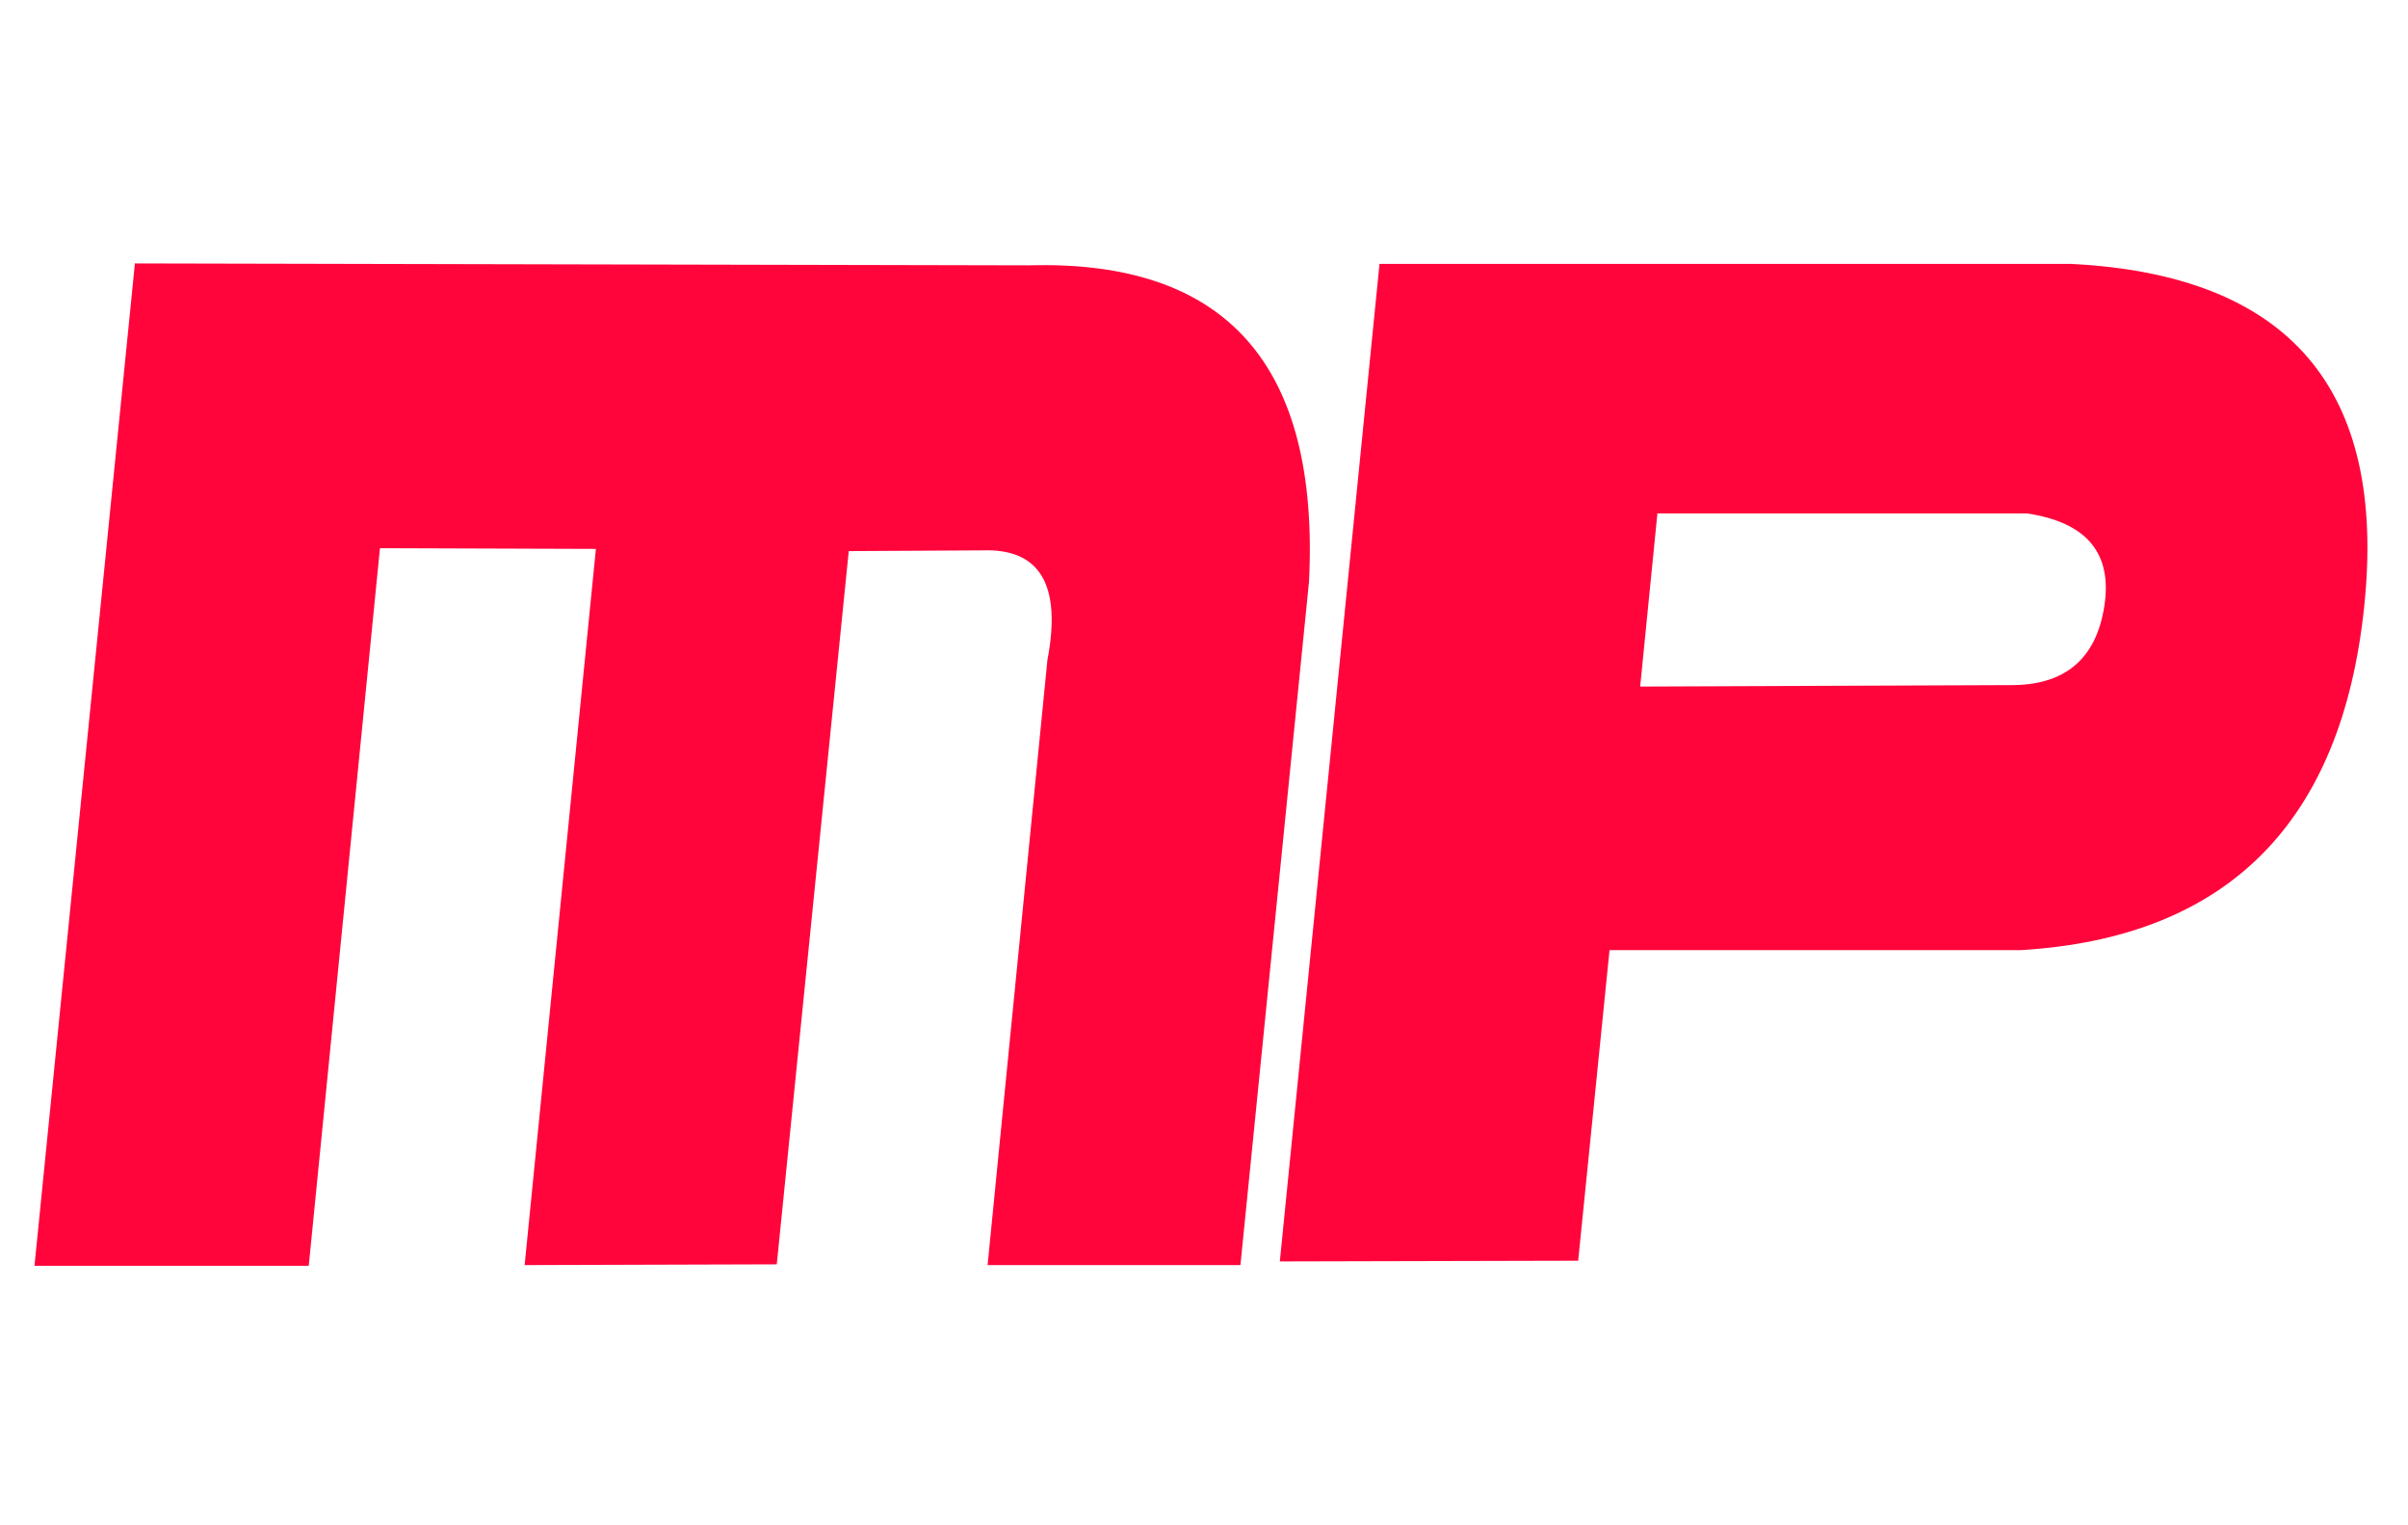 <?xml version="1.0" encoding="UTF-8"?> <svg xmlns="http://www.w3.org/2000/svg" xmlns:xlink="http://www.w3.org/1999/xlink" xmlns:xodm="http://www.corel.com/coreldraw/odm/2003" xml:space="preserve" width="709px" height="449px" version="1.0" style="shape-rendering:geometricPrecision; text-rendering:geometricPrecision; image-rendering:optimizeQuality; fill-rule:evenodd; clip-rule:evenodd" viewBox="0 0 709 449.03"> <defs> <style type="text/css"> .fil0 {fill:#FF053B;fill-rule:nonzero} </style> </defs> <g id="Слой_x0020_1">  <path class="fil0" d="M10.13 372.66l29.57 -295.11 263.25 0.57c58.2,-1.64 85.62,29.36 82.47,93.15l-20.19 201.18 -74.45 0 17.61 -178.13c4.22,-22.05 -2.15,-32.86 -19.05,-32.29l-39.44 0.22 -21.2 209.98 -74.24 0.22 20.98 -210.85 -63.58 -0.21 -20.97 211.27 -80.76 0zm366.7 -1.29l87.85 -0.21 9.23 -91.43 121.07 0c60.78,-3.65 94.57,-37.44 101.16,-101.3 6.66,-63.93 -22.12,-97.51 -86.27,-100.73l-203.69 0 -29.35 293.67zm111.18 -220.22l108.83 0c17.61,2.65 25.2,11.74 22.76,27.35 -2.43,15.61 -11.74,23.34 -27.77,23.2l-108.9 0.43 5.08 -50.98z"></path> </g> </svg> 